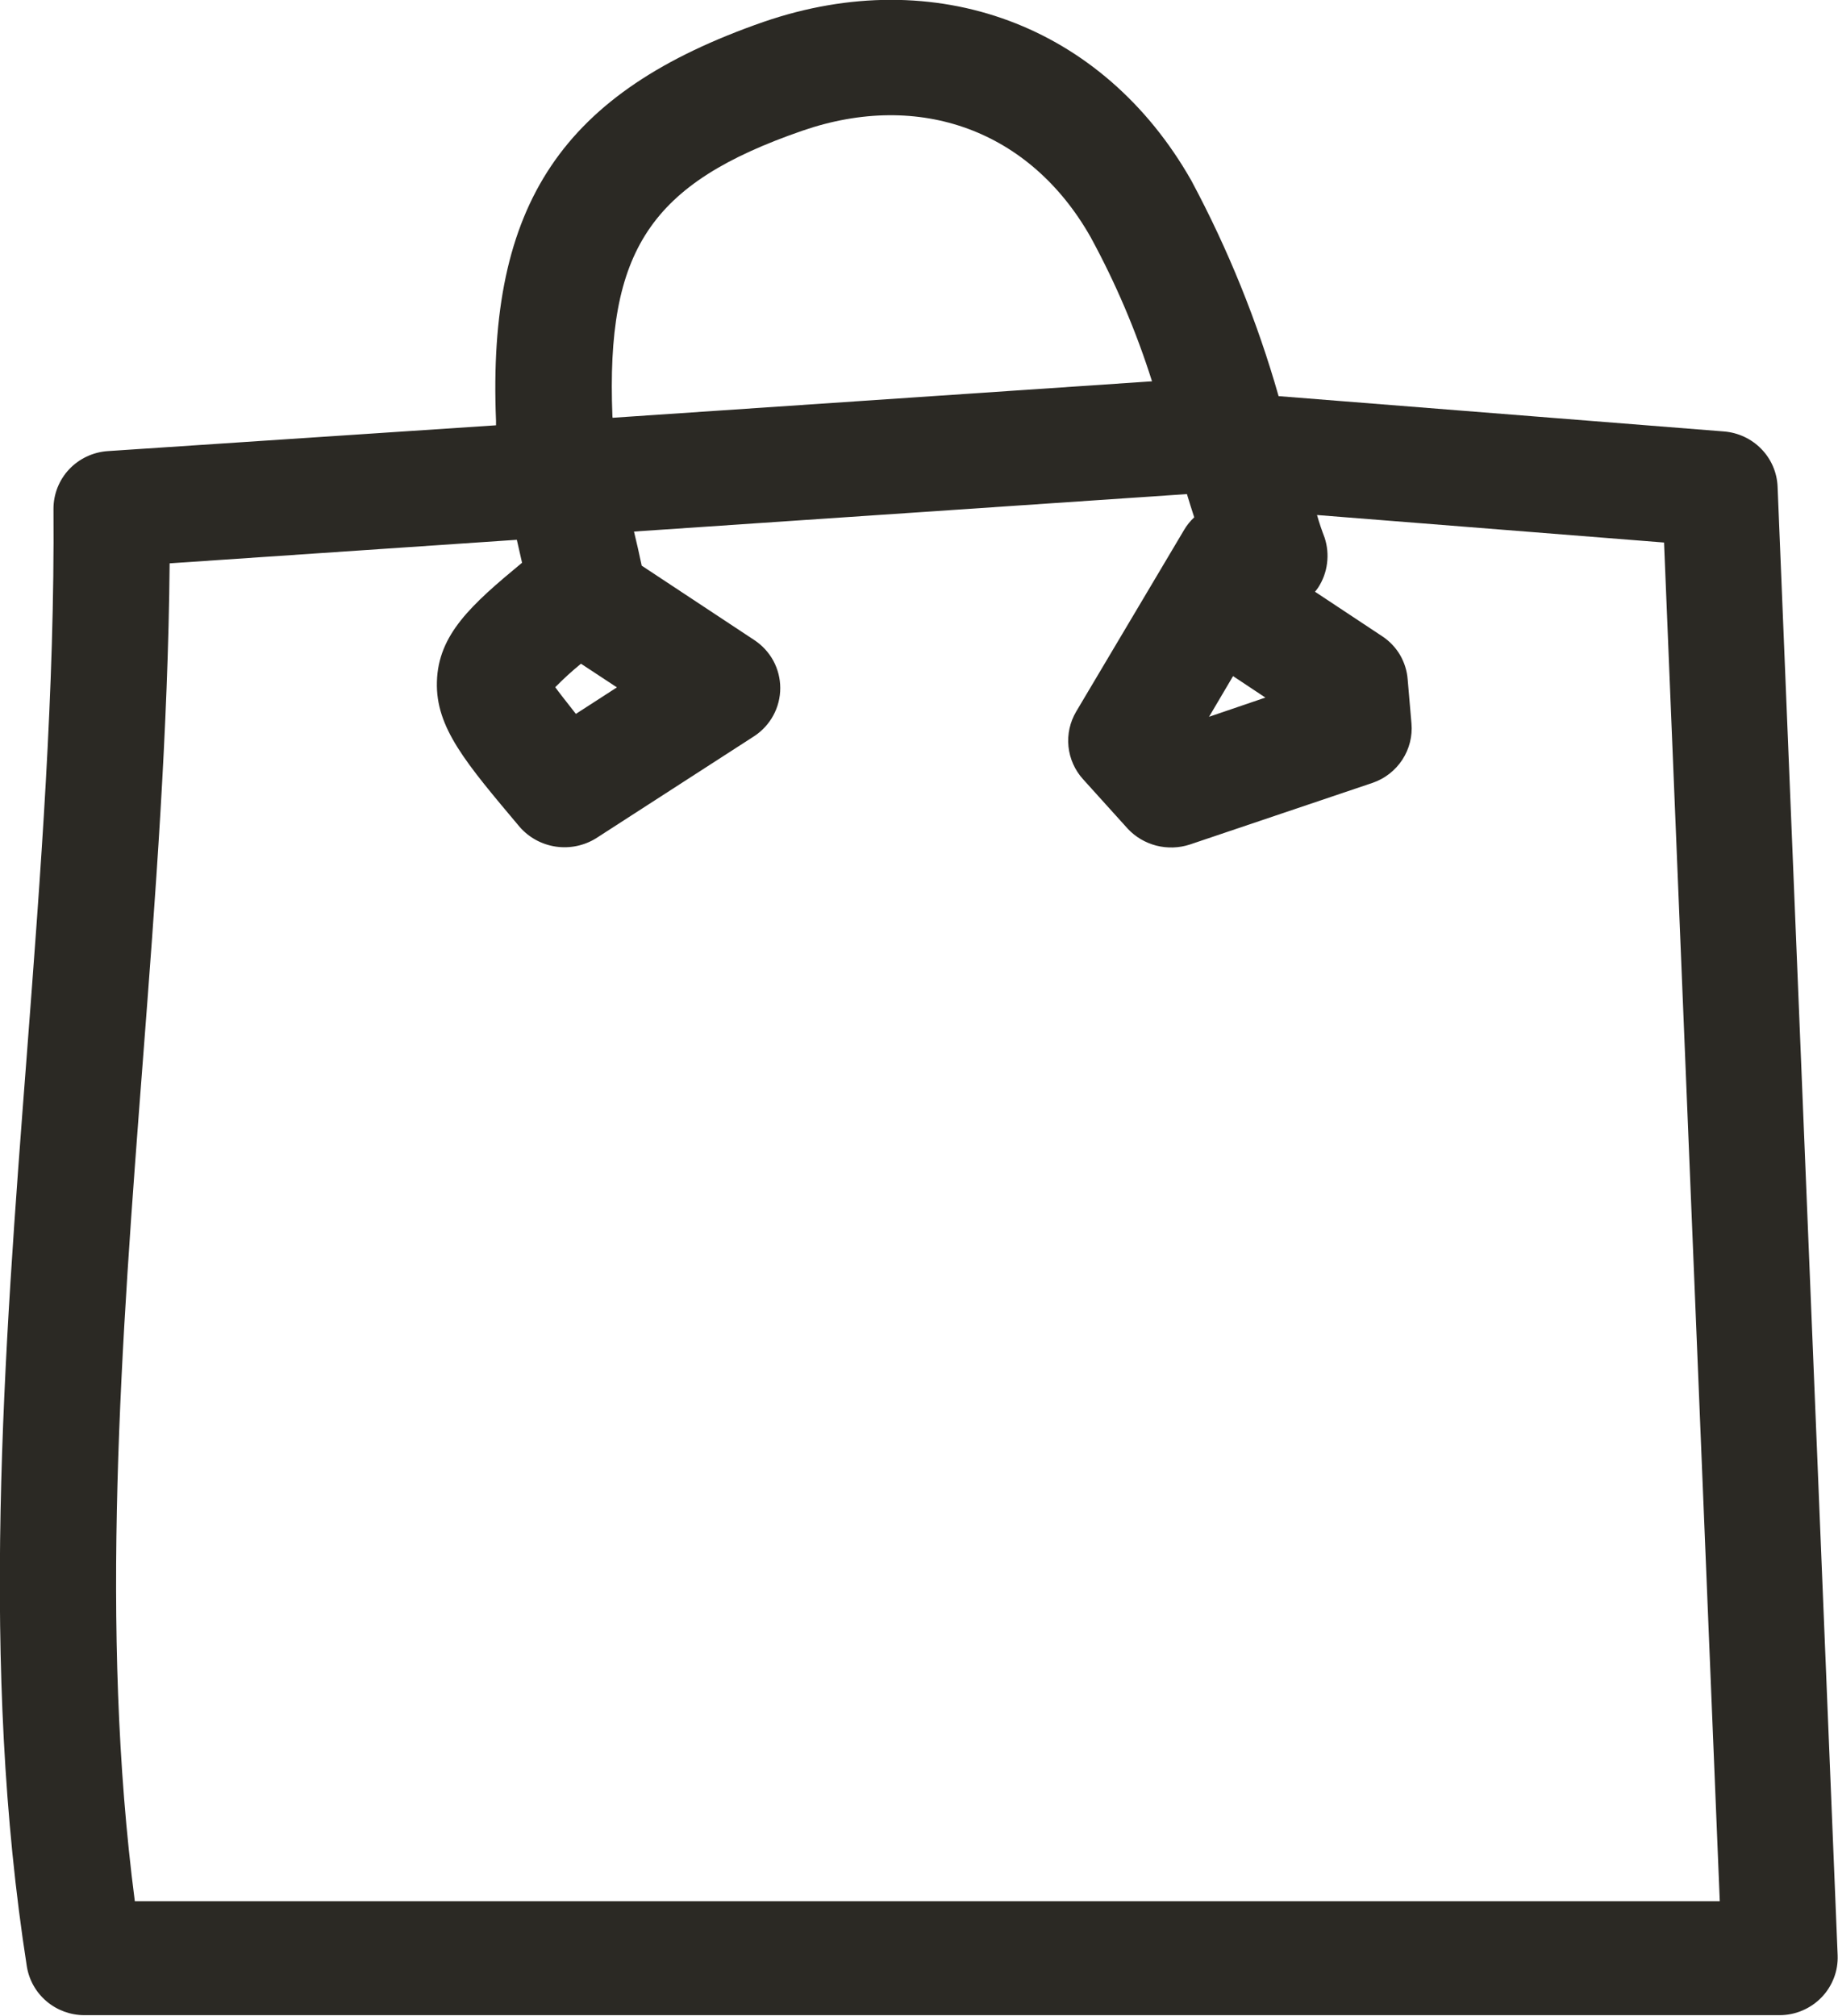 <svg width="31" height="34" viewBox="0 0 31 34" fill="none" xmlns="http://www.w3.org/2000/svg">
<path d="M29.981 8.206C29.971 7.969 29.874 7.744 29.708 7.573C29.542 7.402 29.319 7.297 29.08 7.277L21.565 6.681C21.206 5.421 20.712 4.201 20.093 3.045C18.603 0.422 15.778 -0.629 12.879 0.369C9.485 1.549 8.216 3.434 8.366 7.097C8.366 7.122 8.366 7.148 8.366 7.173L1.818 7.608C1.569 7.625 1.336 7.735 1.166 7.915C0.996 8.096 0.902 8.334 0.902 8.581C0.925 11.619 0.684 14.745 0.453 17.781C0.063 22.855 -0.339 28.102 0.453 33.167C0.49 33.395 0.608 33.603 0.785 33.753C0.962 33.903 1.187 33.986 1.42 33.987H30.013C30.145 33.987 30.276 33.961 30.397 33.909C30.519 33.858 30.628 33.783 30.72 33.689C30.812 33.595 30.883 33.483 30.93 33.361C30.978 33.239 30.999 33.108 30.994 32.977L29.981 8.206ZM10.329 7.019C10.219 4.219 10.967 3.093 13.532 2.205C15.518 1.519 17.378 2.205 18.394 3.998C18.817 4.774 19.164 5.589 19.43 6.431L10.332 7.046C10.332 7.046 10.329 7.027 10.329 7.019ZM10.405 11.593L9.713 12.04C9.522 11.797 9.419 11.666 9.365 11.59C9.502 11.45 9.647 11.318 9.799 11.194L10.405 11.593ZM7.369 11.5C7.347 12.274 7.86 12.87 8.768 13.95C8.925 14.128 9.141 14.245 9.377 14.279C9.612 14.313 9.853 14.263 10.055 14.137L12.722 12.415C12.857 12.326 12.967 12.206 13.044 12.064C13.12 11.923 13.16 11.765 13.16 11.605C13.16 11.444 13.12 11.287 13.044 11.145C12.967 11.004 12.857 10.884 12.722 10.795L10.823 9.54C10.783 9.347 10.739 9.155 10.693 8.965L20.019 8.333C20.058 8.464 20.1 8.596 20.142 8.725C20.075 8.787 20.018 8.858 19.972 8.936L18.151 12.001C18.046 12.179 18 12.385 18.021 12.59C18.042 12.795 18.128 12.989 18.267 13.142L19.02 13.976C19.15 14.116 19.318 14.214 19.503 14.262C19.689 14.309 19.884 14.303 20.066 14.244L23.151 13.203C23.357 13.132 23.533 12.995 23.652 12.813C23.77 12.632 23.825 12.416 23.806 12.201L23.742 11.459C23.731 11.312 23.686 11.171 23.612 11.044C23.537 10.918 23.434 10.81 23.31 10.729L22.179 9.98C22.198 9.957 22.216 9.934 22.233 9.909C22.313 9.786 22.364 9.646 22.382 9.501C22.401 9.355 22.387 9.207 22.341 9.068C22.294 8.944 22.252 8.824 22.213 8.686L28.066 9.15L29.006 32.065H2.274C1.676 27.468 2.046 22.629 2.409 17.895C2.62 15.147 2.836 12.3 2.861 9.501L8.717 9.104L8.805 9.491C7.949 10.199 7.389 10.702 7.369 11.5ZM20.392 12.089L20.797 11.403L21.342 11.765L20.392 12.089Z" fill="#2B2924"/>
</svg>
